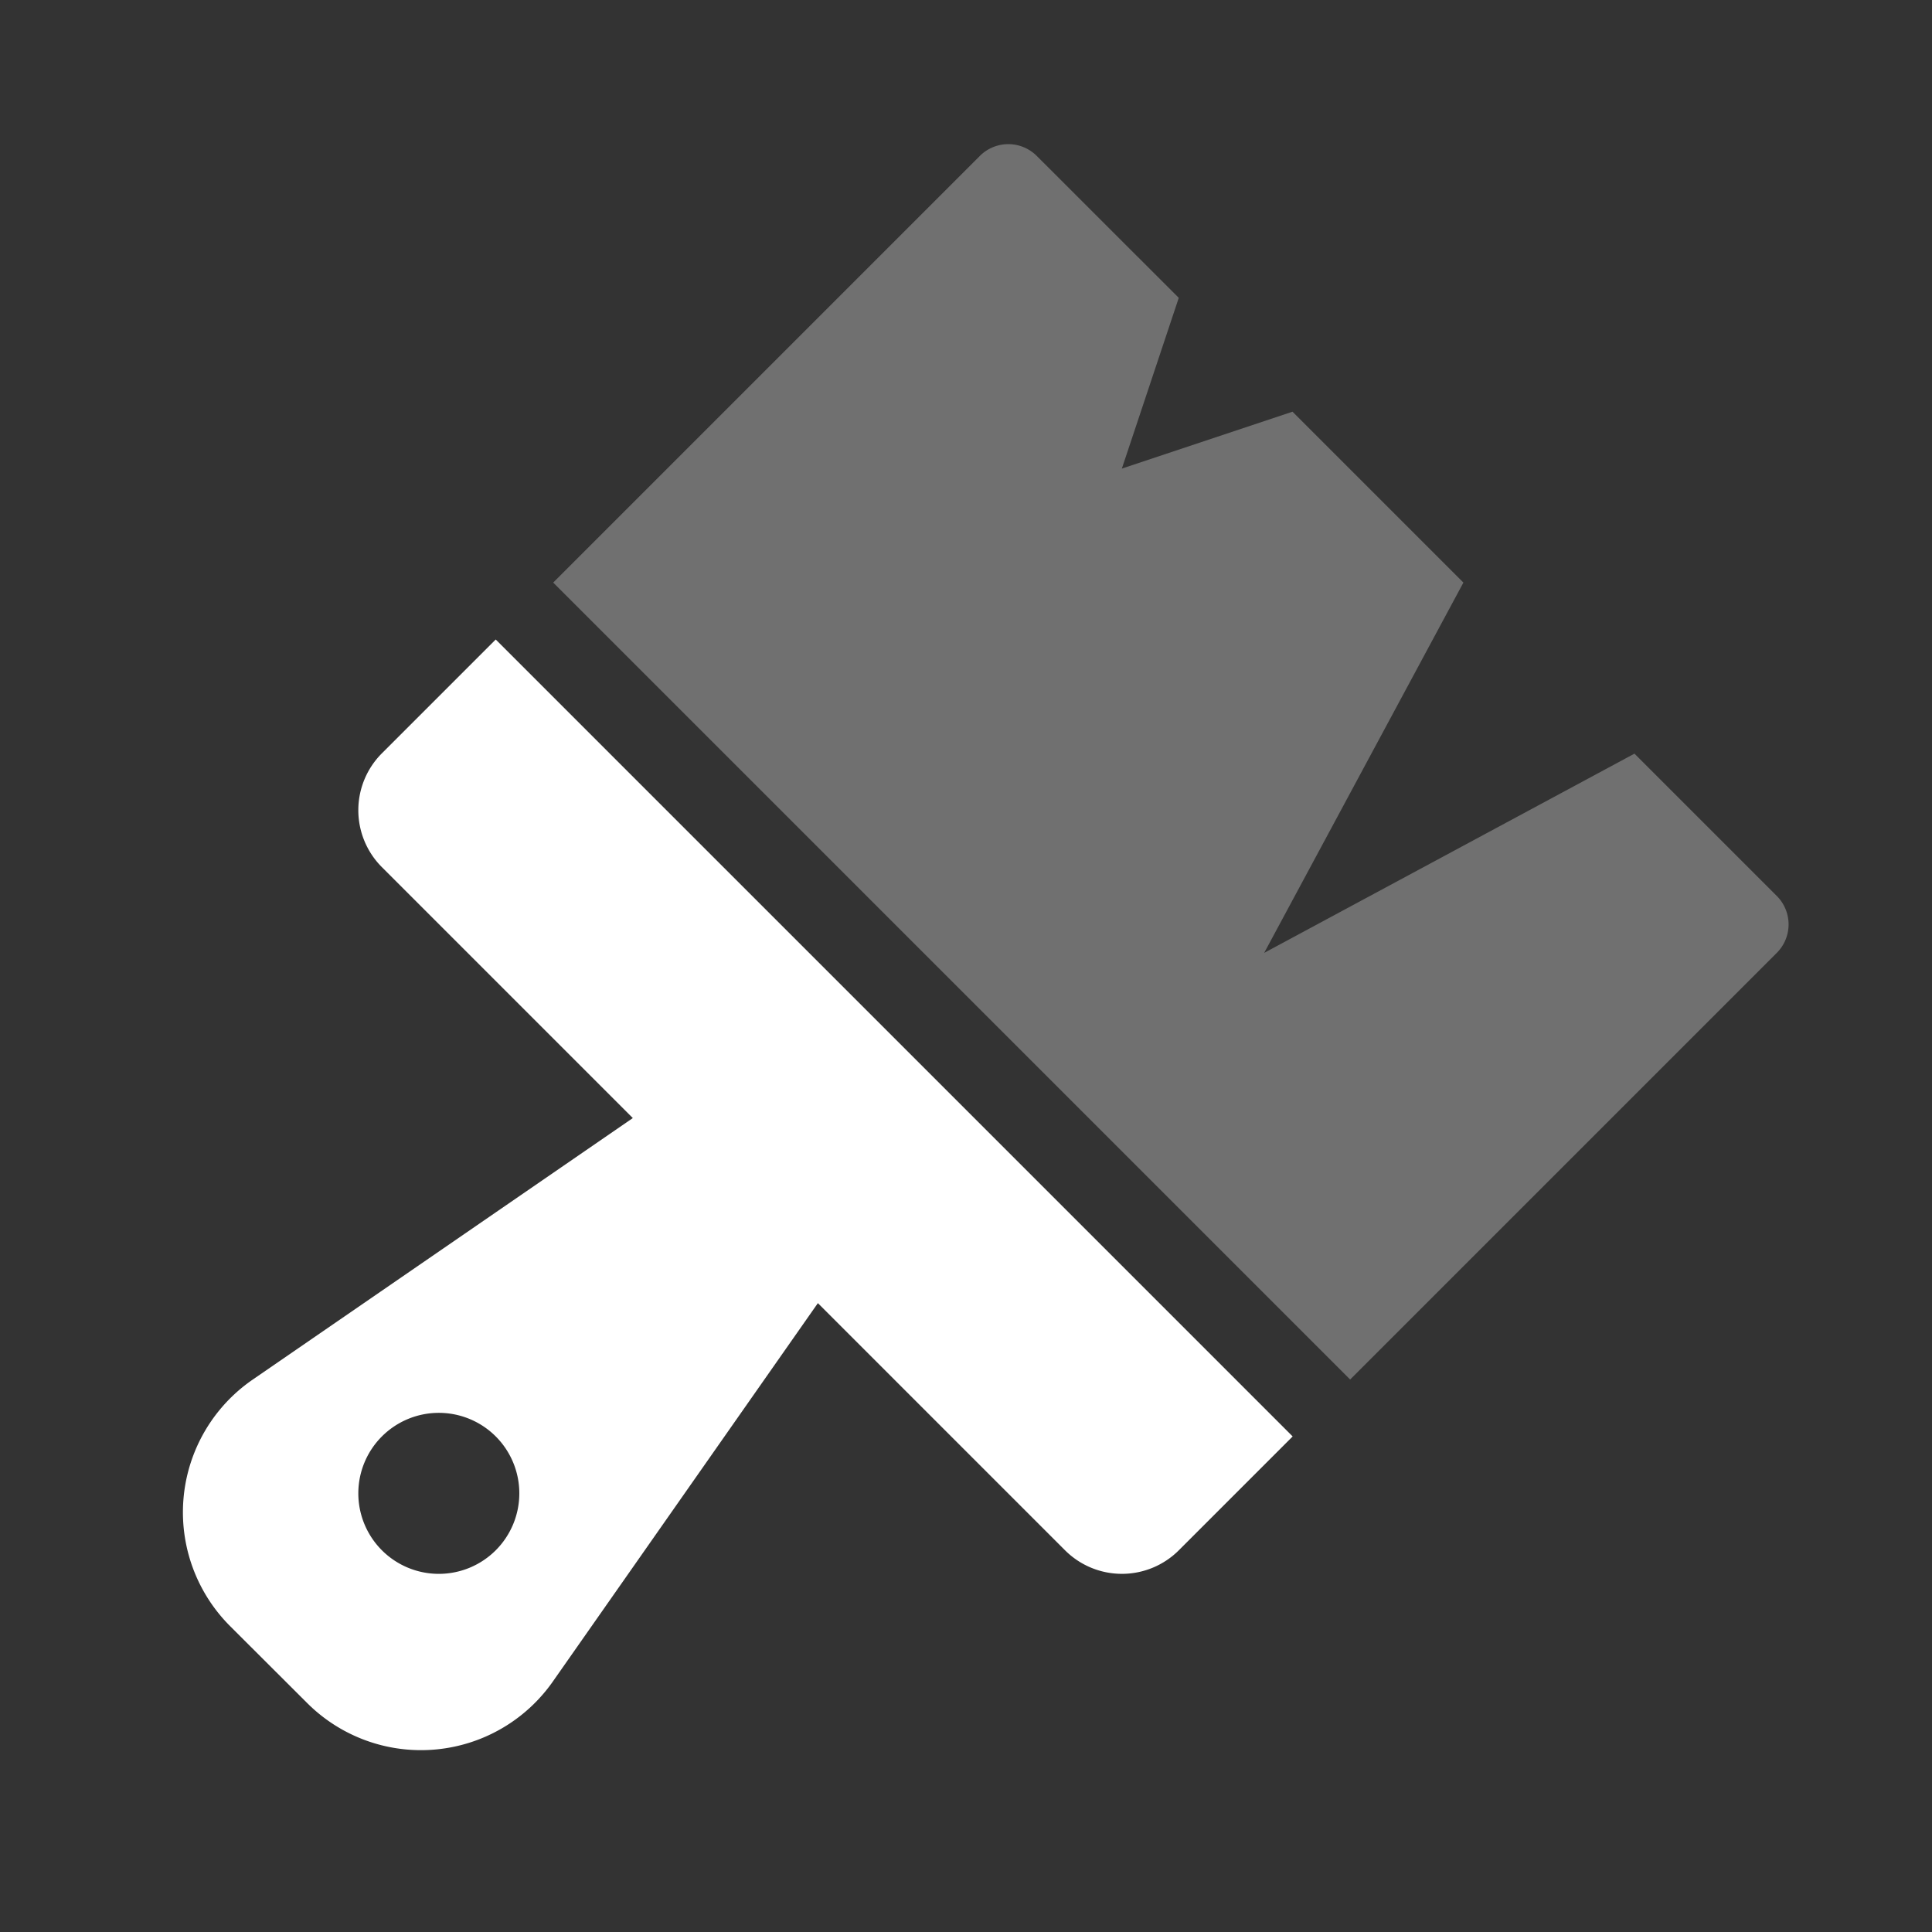 <svg id="Brush" xmlns="http://www.w3.org/2000/svg" width="24" height="24" viewBox="0 0 24 24">
  <rect x="0" y="0" width="24" height="24" fill="#333333" stroke="none"/>
  <rect id="Rectangle_12" data-name="Rectangle 12" width="24" height="24" fill="none"/>
  <path id="Path_11" data-name="Path 11" d="M16.058,5.116l2.121,2.121-2.475,4.6,4.6-2.475,1.768,1.768a.5.5,0,0,1,0,.707l-5.3,5.3-9.9-9.9,5.3-5.3a.5.5,0,0,1,.707,0L14.643,3.7l-.707,2.121,2.121-.707Z" fill="#fff" fill-rule="evenodd" opacity="0.3"/>
  <path id="Path_12" data-name="Path 12" d="M10.16,16.188l-3.292,4.7a2,2,0,0,1-3.053.267L2.858,20.2a2,2,0,0,1,.281-3.062l4.722-3.249L4.744,10.772a1,1,0,0,1,0-1.414L6.158,7.944l9.9,9.9-1.414,1.414a1,1,0,0,1-1.414,0L10.16,16.188ZM4.744,19.258a1,1,0,1,0,0-1.414A1,1,0,0,0,4.744,19.258Z" fill="#fff" fill-rule="evenodd"/>
</svg>
